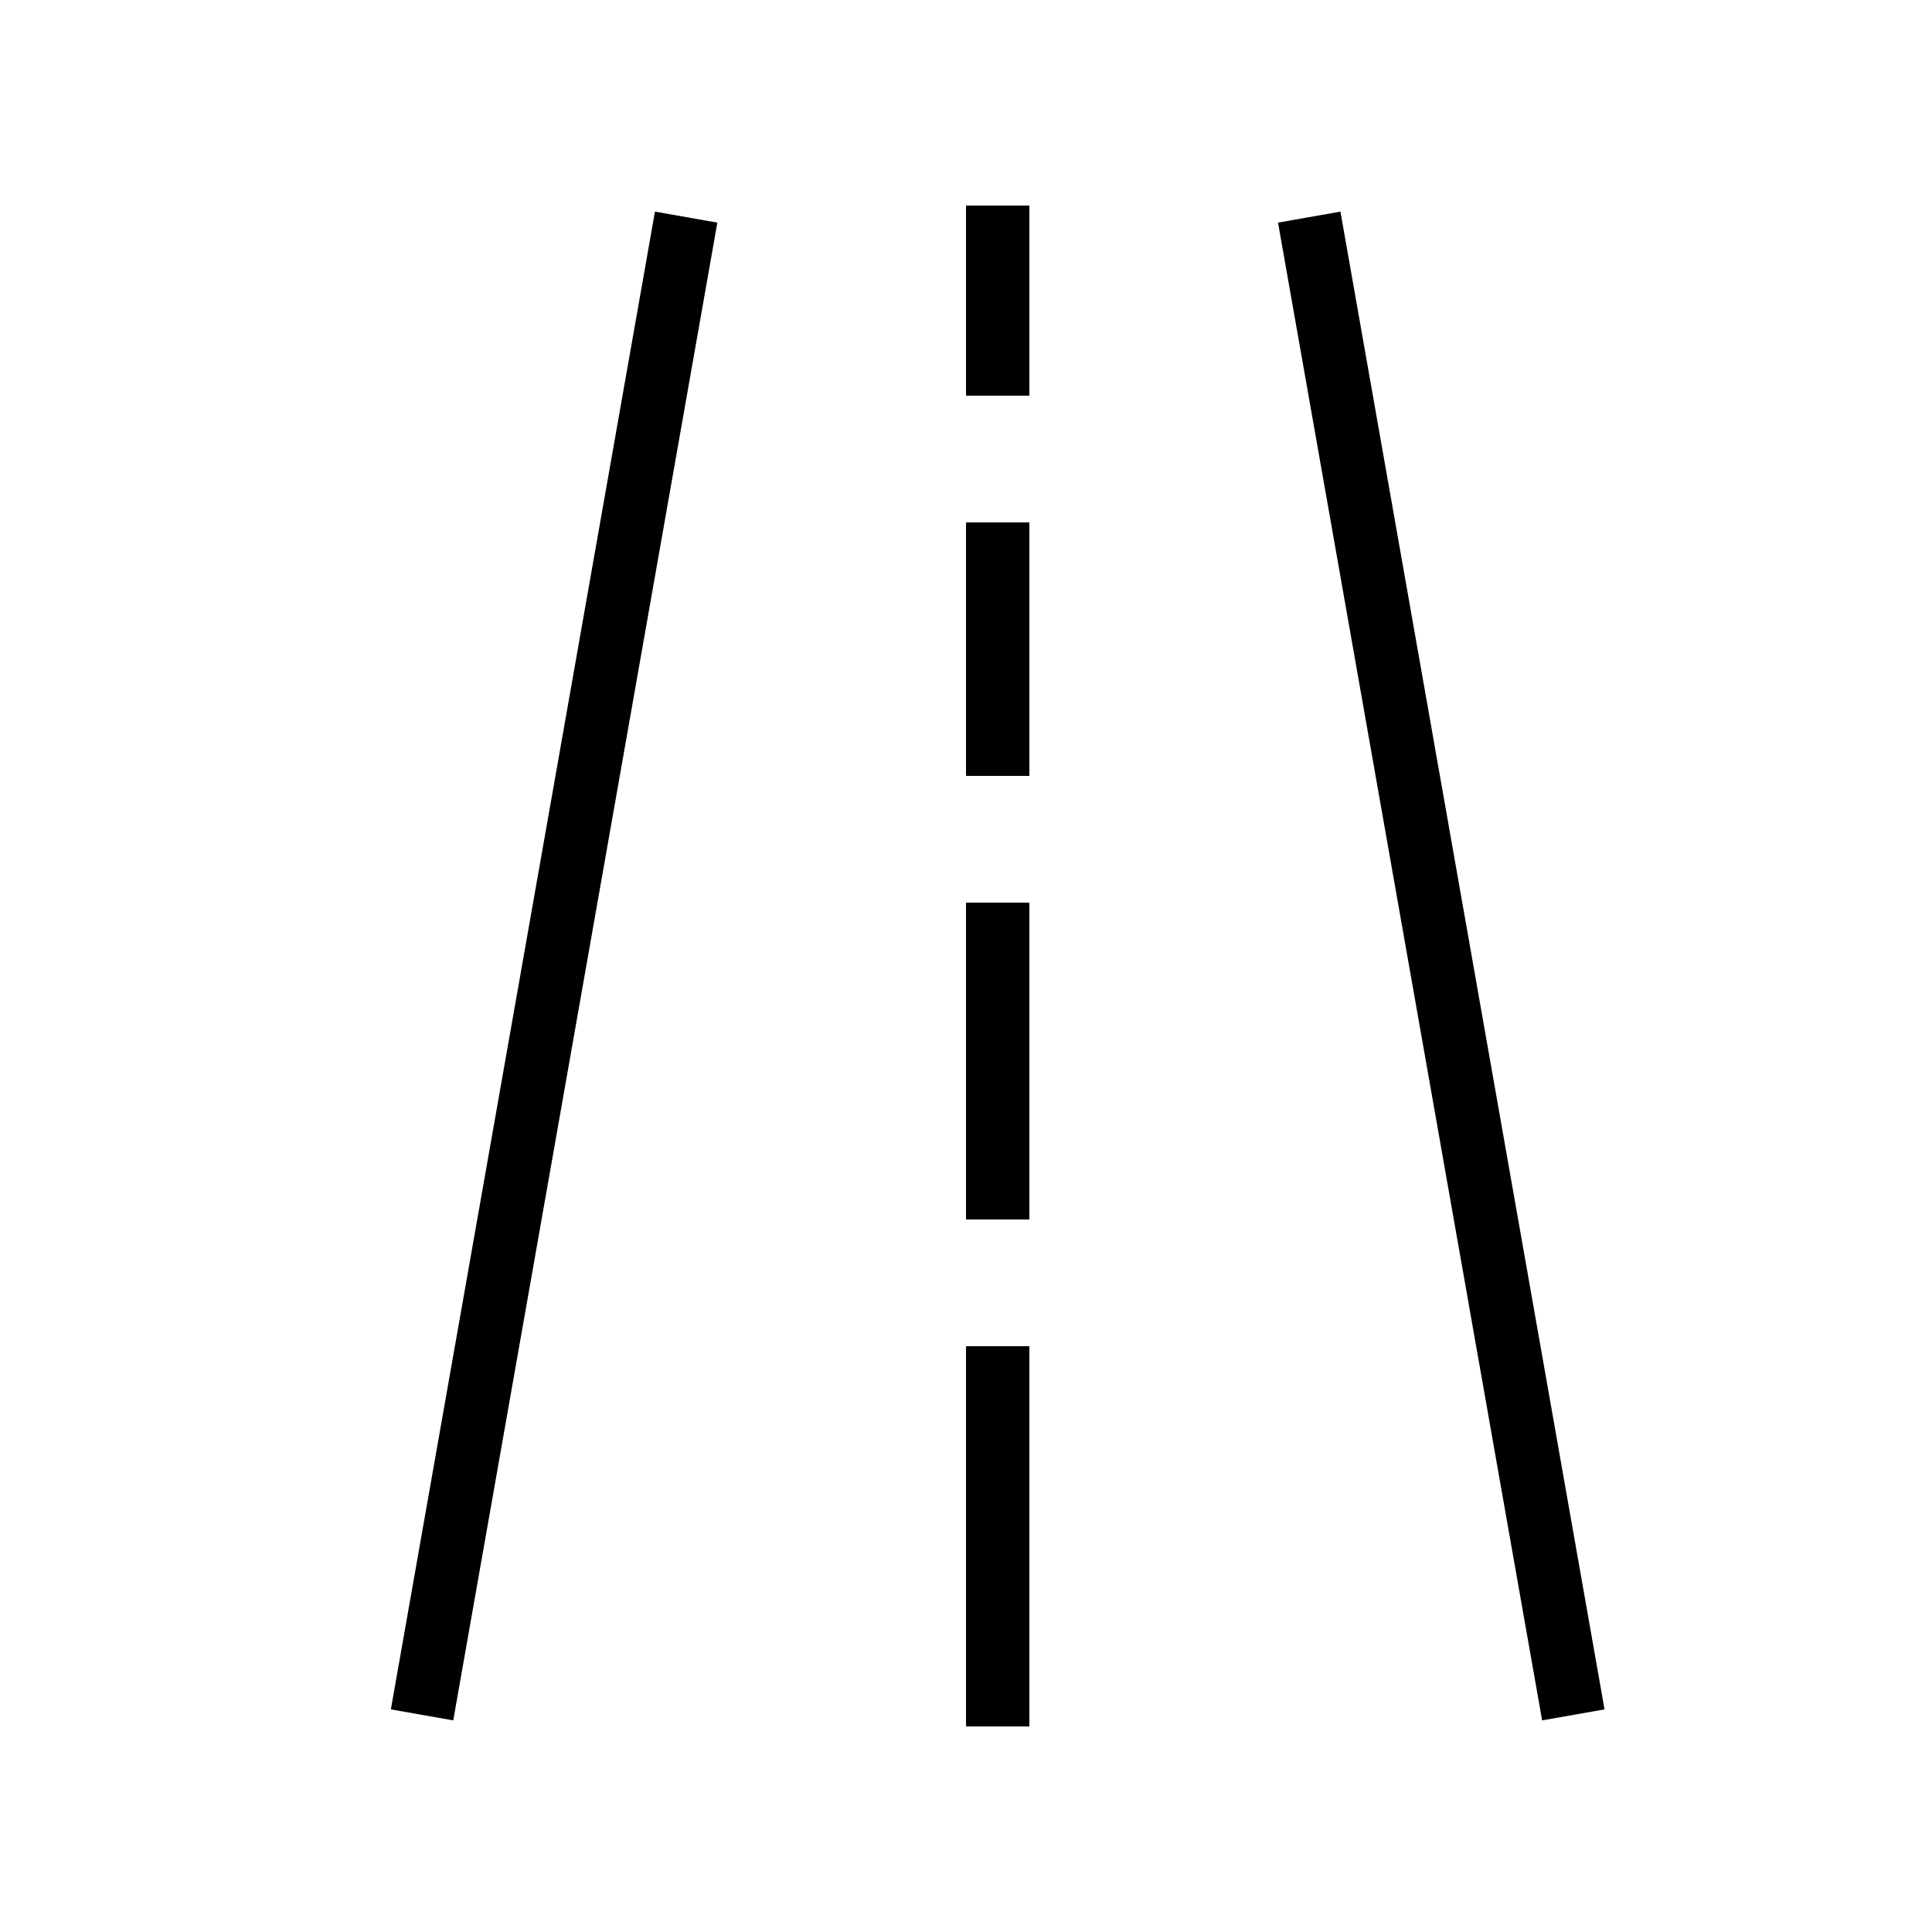 <?xml version="1.0" encoding="UTF-8"?>
<!-- Uploaded to: ICON Repo, www.iconrepo.com, Generator: ICON Repo Mixer Tools -->
<svg fill="#000000" width="800px" height="800px" version="1.1" viewBox="144 144 512 512" xmlns="http://www.w3.org/2000/svg">
 <path d="m317.57 200.08 16.535 2.918-69.988 396.92-16.535-2.914zm181.66 0-16.539 2.918 69.988 396.92 16.539-2.914zm-99.227-1.602h16.793v50.379h-16.793zm0 83.965h16.793v67.176h-16.793zm0 100.76h16.793v83.969h-16.793zm0 117.56h16.793v100.76h-16.793z" fill-rule="evenodd"/>
</svg>
